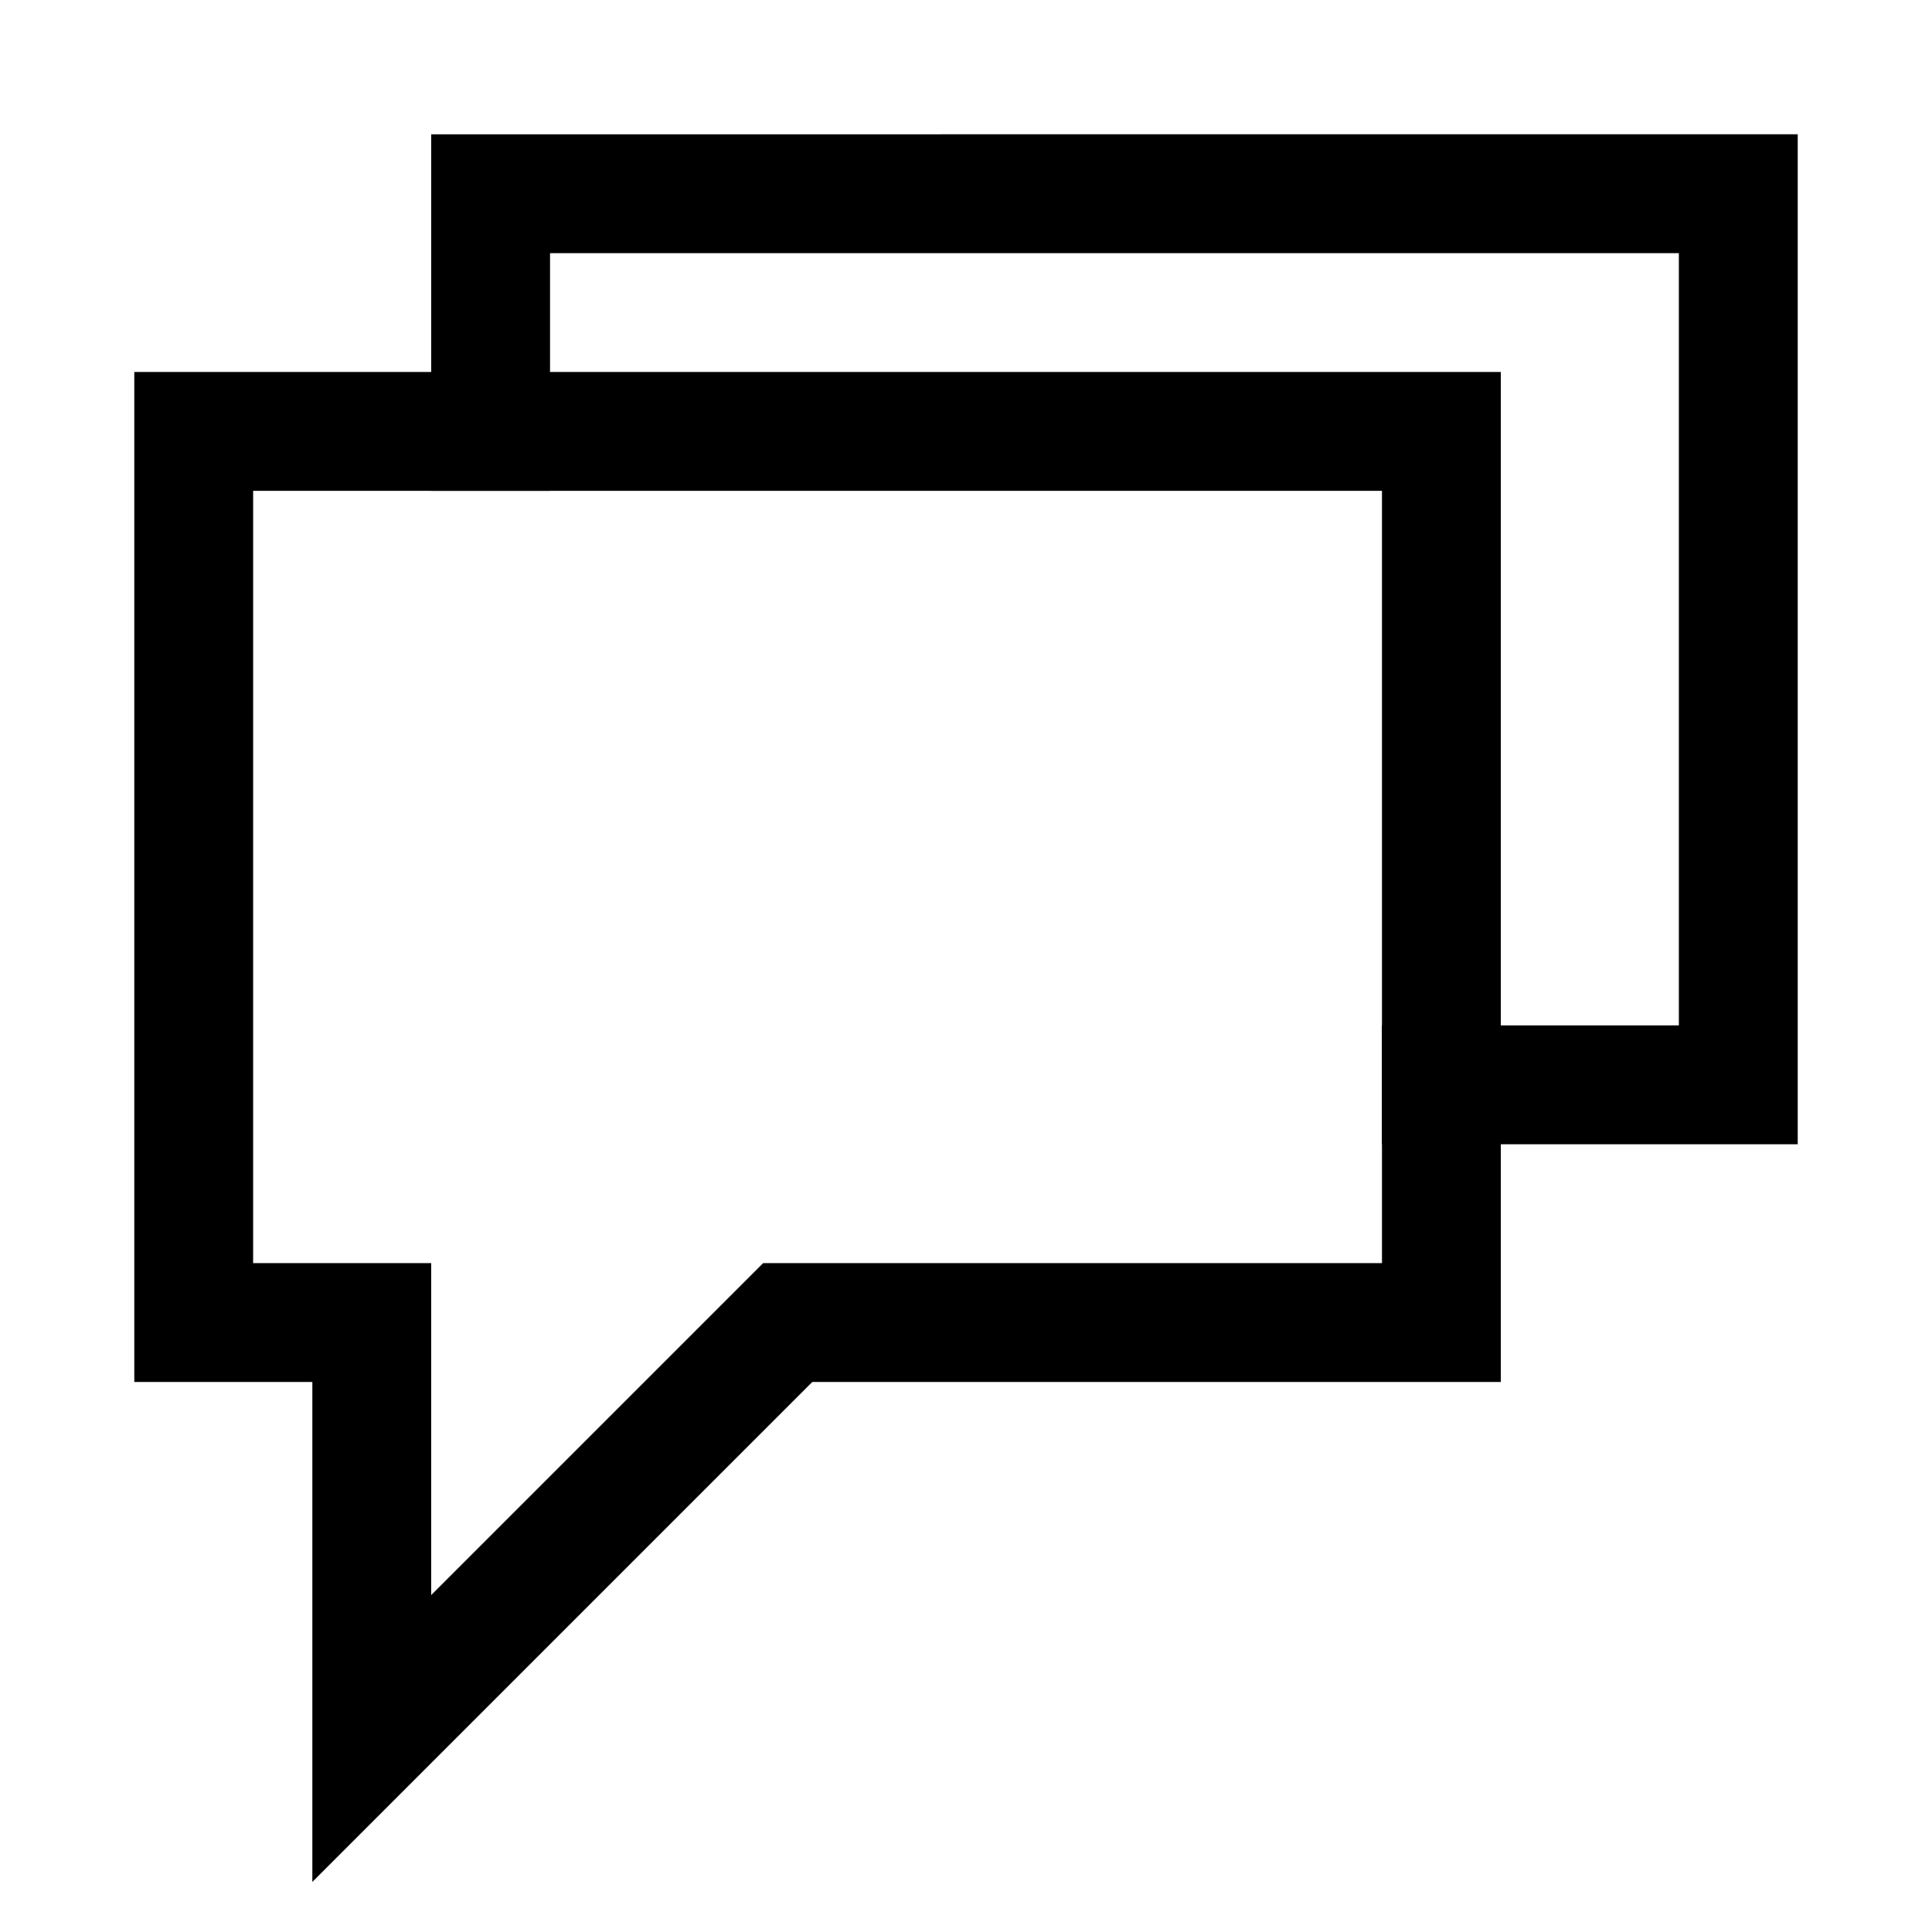 <?xml version="1.0" encoding="UTF-8"?>
<!-- Uploaded to: ICON Repo, www.svgrepo.com, Generator: ICON Repo Mixer Tools -->
<svg fill="#000000" width="800px" height="800px" version="1.1" viewBox="144 144 512 512" xmlns="http://www.w3.org/2000/svg">
 <g>
  <path d="m179.59 242.58v267.66h47.184v132.49l132.49-132.49h182.47v-267.66zm31.496 31.496h299.15v204.66h-163.99l-87.98 87.98v-87.98h-47.184z"/>
  <path d="m258.27 179.59v94.488h31.496v-62.992h299.15v204.66h-78.68v31.496h110.18v-267.66z"/>
 </g>
</svg>